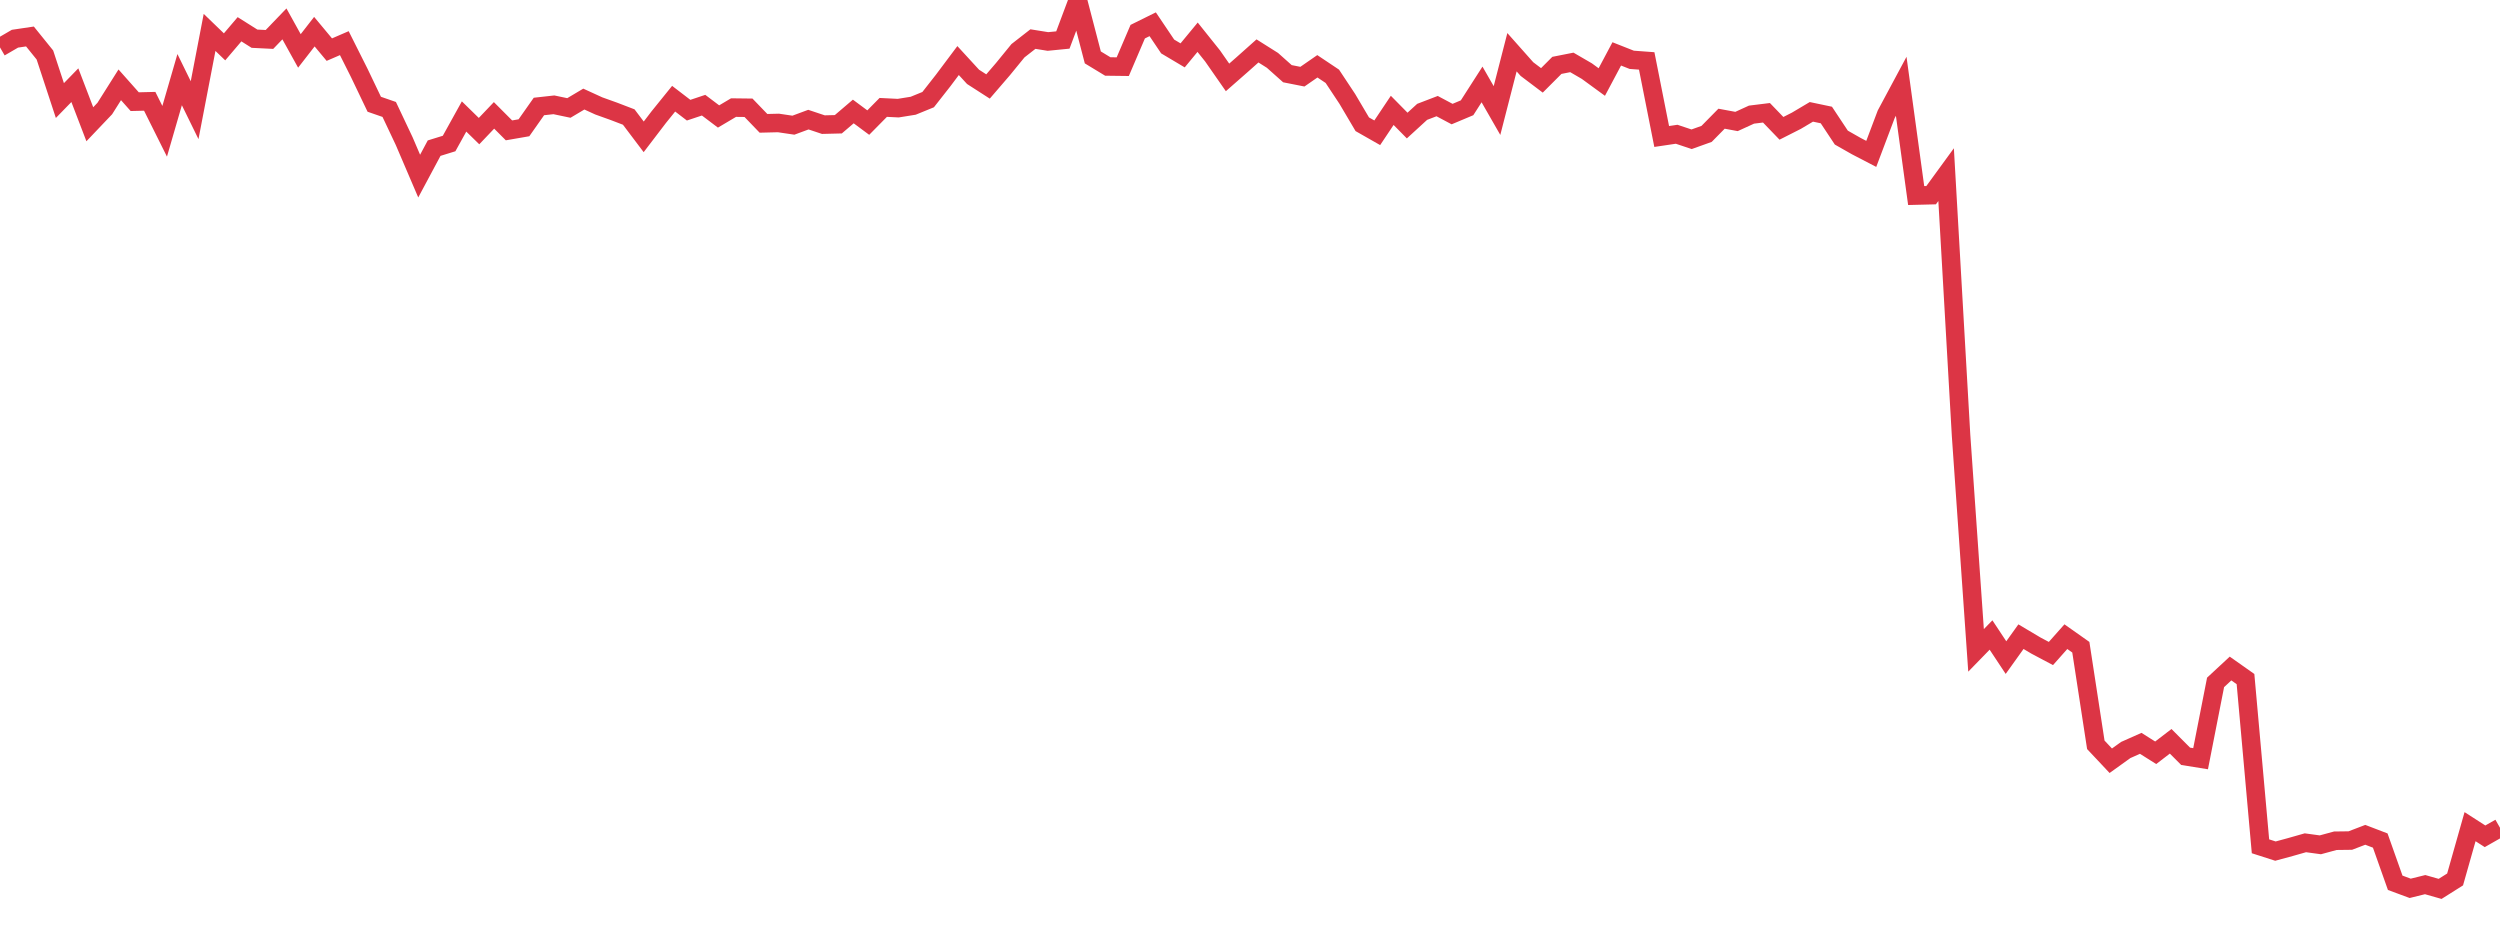 <?xml version="1.0" standalone="no"?>
<!DOCTYPE svg PUBLIC "-//W3C//DTD SVG 1.1//EN" "http://www.w3.org/Graphics/SVG/1.1/DTD/svg11.dtd">
<svg width="135" height="50" viewBox="0 0 135 50" preserveAspectRatio="none" class="sparkline" xmlns="http://www.w3.org/2000/svg"
xmlns:xlink="http://www.w3.org/1999/xlink"><path  class="sparkline--line" d="M 0 2.56 L 0 2.56 L 0.808 2.09 L 1.617 1.97 L 2.425 2.97 L 3.234 5.43 L 4.042 4.6 L 4.85 6.71 L 5.659 5.86 L 6.467 4.58 L 7.275 5.49 L 8.084 5.47 L 8.892 7.09 L 9.701 4.3 L 10.509 5.95 L 11.317 1.75 L 12.126 2.53 L 12.934 1.58 L 13.743 2.09 L 14.551 2.13 L 15.359 1.29 L 16.168 2.75 L 16.976 1.71 L 17.784 2.68 L 18.593 2.33 L 19.401 3.94 L 20.21 5.63 L 21.018 5.91 L 21.826 7.62 L 22.635 9.51 L 23.443 8 L 24.251 7.75 L 25.06 6.29 L 25.868 7.08 L 26.677 6.23 L 27.485 7.04 L 28.293 6.9 L 29.102 5.75 L 29.91 5.66 L 30.719 5.83 L 31.527 5.35 L 32.335 5.72 L 33.144 6.01 L 33.952 6.32 L 34.76 7.39 L 35.569 6.33 L 36.377 5.33 L 37.186 5.95 L 37.994 5.68 L 38.802 6.29 L 39.611 5.81 L 40.419 5.82 L 41.228 6.66 L 42.036 6.64 L 42.844 6.76 L 43.653 6.46 L 44.461 6.73 L 45.269 6.71 L 46.078 6.02 L 46.886 6.62 L 47.695 5.8 L 48.503 5.84 L 49.311 5.71 L 50.12 5.38 L 50.928 4.35 L 51.737 3.27 L 52.545 4.15 L 53.353 4.67 L 54.162 3.73 L 54.97 2.74 L 55.778 2.11 L 56.587 2.24 L 57.395 2.16 L 58.204 0 L 59.012 3.1 L 59.82 3.59 L 60.629 3.6 L 61.437 1.71 L 62.246 1.31 L 63.054 2.51 L 63.862 2.99 L 64.671 2.01 L 65.479 3.02 L 66.287 4.18 L 67.096 3.47 L 67.904 2.75 L 68.713 3.26 L 69.521 3.98 L 70.329 4.14 L 71.138 3.58 L 71.946 4.12 L 72.754 5.34 L 73.563 6.71 L 74.371 7.17 L 75.18 5.96 L 75.988 6.78 L 76.796 6.04 L 77.605 5.73 L 78.413 6.16 L 79.222 5.82 L 80.03 4.56 L 80.838 5.97 L 81.647 2.82 L 82.455 3.73 L 83.263 4.34 L 84.072 3.53 L 84.88 3.37 L 85.689 3.84 L 86.497 4.43 L 87.305 2.91 L 88.114 3.23 L 88.922 3.29 L 89.731 7.37 L 90.539 7.25 L 91.347 7.52 L 92.156 7.23 L 92.964 6.41 L 93.772 6.56 L 94.581 6.19 L 95.389 6.09 L 96.198 6.93 L 97.006 6.52 L 97.814 6.04 L 98.623 6.21 L 99.431 7.43 L 100.24 7.89 L 101.048 8.31 L 101.856 6.17 L 102.665 4.66 L 103.473 10.56 L 104.281 10.54 L 105.09 9.43 L 105.898 23.52 L 106.707 35.12 L 107.515 34.29 L 108.323 35.51 L 109.132 34.38 L 109.94 34.86 L 110.749 35.29 L 111.557 34.38 L 112.365 34.95 L 113.174 40.22 L 113.982 41.08 L 114.79 40.5 L 115.599 40.14 L 116.407 40.65 L 117.216 40.03 L 118.024 40.84 L 118.832 40.97 L 119.641 36.85 L 120.449 36.1 L 121.257 36.67 L 122.066 45.7 L 122.874 45.96 L 123.683 45.74 L 124.491 45.51 L 125.299 45.62 L 126.108 45.4 L 126.916 45.39 L 127.725 45.08 L 128.533 45.39 L 129.341 47.67 L 130.15 47.97 L 130.958 47.77 L 131.766 48 L 132.575 47.49 L 133.383 44.64 L 134.192 45.16 L 135 44.7" fill="none" stroke-width="1" stroke="#dc3545"></path></svg>
